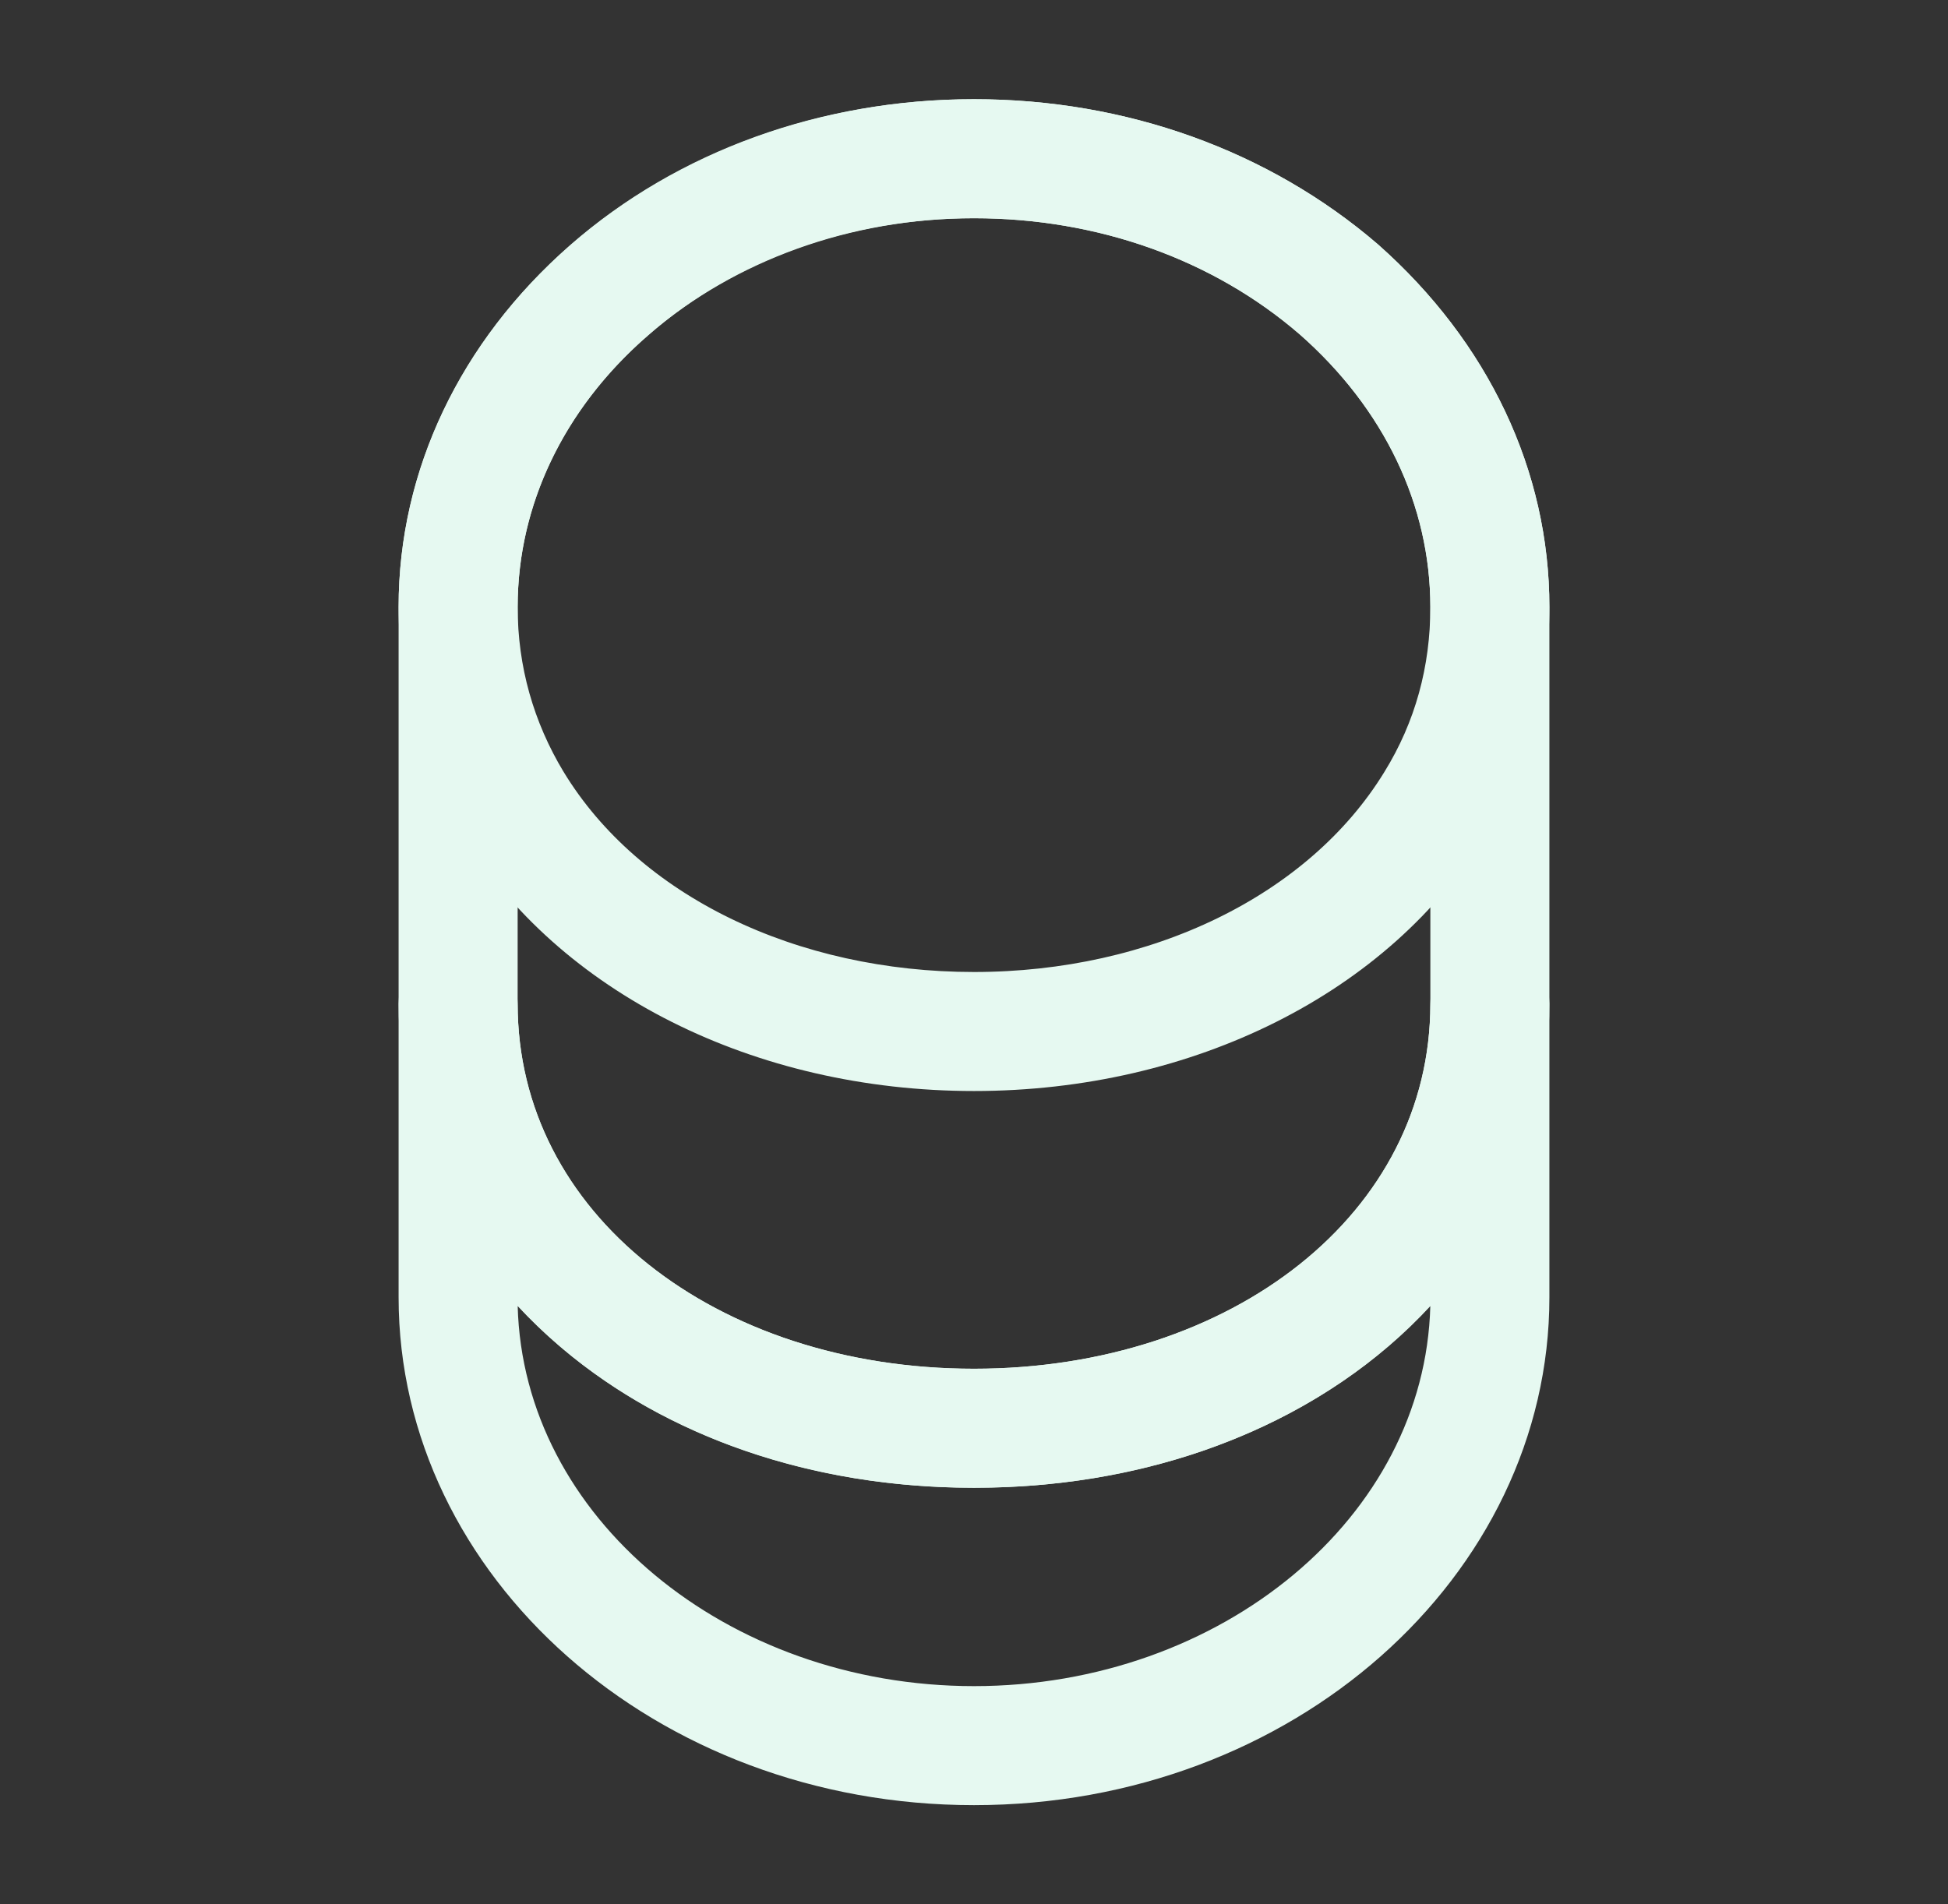 <svg width="45" height="44" viewBox="0 0 45 44" fill="none" xmlns="http://www.w3.org/2000/svg">
<rect x="0" y="0" width="45" height="44" fill="#333333" stroke="none"/>
<path d="M12.325 29.836L11.424 28.866L11.459 30.19C11.596 35.388 16.565 39.458 22.5 39.458C28.435 39.458 33.404 35.388 33.541 30.19L33.577 28.859L32.674 29.838C30.398 32.306 26.763 33.875 22.5 33.875C18.239 33.875 14.62 32.307 12.325 29.836ZM22.5 41.208C15.383 41.208 9.708 36.114 9.708 29.975V23.192C9.708 22.716 10.108 22.317 10.583 22.317C11.059 22.317 11.458 22.716 11.458 23.192C11.458 28.369 16.32 32.125 22.5 32.125C28.68 32.125 33.542 28.369 33.542 23.192C33.542 22.716 33.941 22.317 34.417 22.317C34.892 22.317 35.292 22.716 35.292 23.192V29.975C35.292 36.114 29.618 41.208 22.5 41.208Z" fill="#E6F9F1" stroke="#E6F9F1"/>
<path d="M11.103 19.009L11.101 19.007C10.197 17.528 9.708 15.804 9.708 14.025C9.708 11.028 11.048 8.191 13.498 6.041C15.893 3.945 19.092 2.792 22.5 2.792C25.906 2.792 29.087 3.944 31.503 6.023C33.953 8.193 35.292 11.03 35.292 14.025C35.292 15.802 34.804 17.51 33.897 19.009C31.788 22.496 27.424 24.708 22.5 24.708C17.576 24.708 13.212 22.496 11.103 19.009ZM12.594 18.097L12.595 18.098C14.449 21.144 18.266 22.958 22.5 22.958C26.735 22.958 30.55 21.125 32.404 18.101C33.17 16.863 33.542 15.488 33.542 14.025C33.542 11.519 32.404 9.15 30.347 7.343L30.347 7.343L30.343 7.34C28.247 5.532 25.47 4.542 22.5 4.542C19.531 4.542 16.734 5.531 14.636 7.379C12.594 9.151 11.458 11.521 11.458 14.025C11.458 15.492 11.851 16.865 12.594 18.097Z" fill="#E6F9F1" stroke="#E6F9F1"/>
<path d="M30.347 7.343L30.347 7.343L30.343 7.34C28.247 5.532 25.47 4.542 22.5 4.542C16.49 4.542 11.458 8.727 11.458 14.025V23.192C11.458 28.369 16.32 32.125 22.5 32.125C28.68 32.125 33.542 28.369 33.542 23.192V14.025C33.542 11.519 32.404 9.15 30.347 7.343ZM22.5 33.875C15.12 33.875 9.708 29.218 9.708 23.192V14.025C9.708 7.886 15.383 2.792 22.5 2.792C25.906 2.792 29.087 3.944 31.503 6.023C33.953 8.193 35.292 11.03 35.292 14.025V23.192C35.292 29.218 29.88 33.875 22.5 33.875Z" fill="#E6F9F1" stroke="#E6F9F1"/>
</svg>
